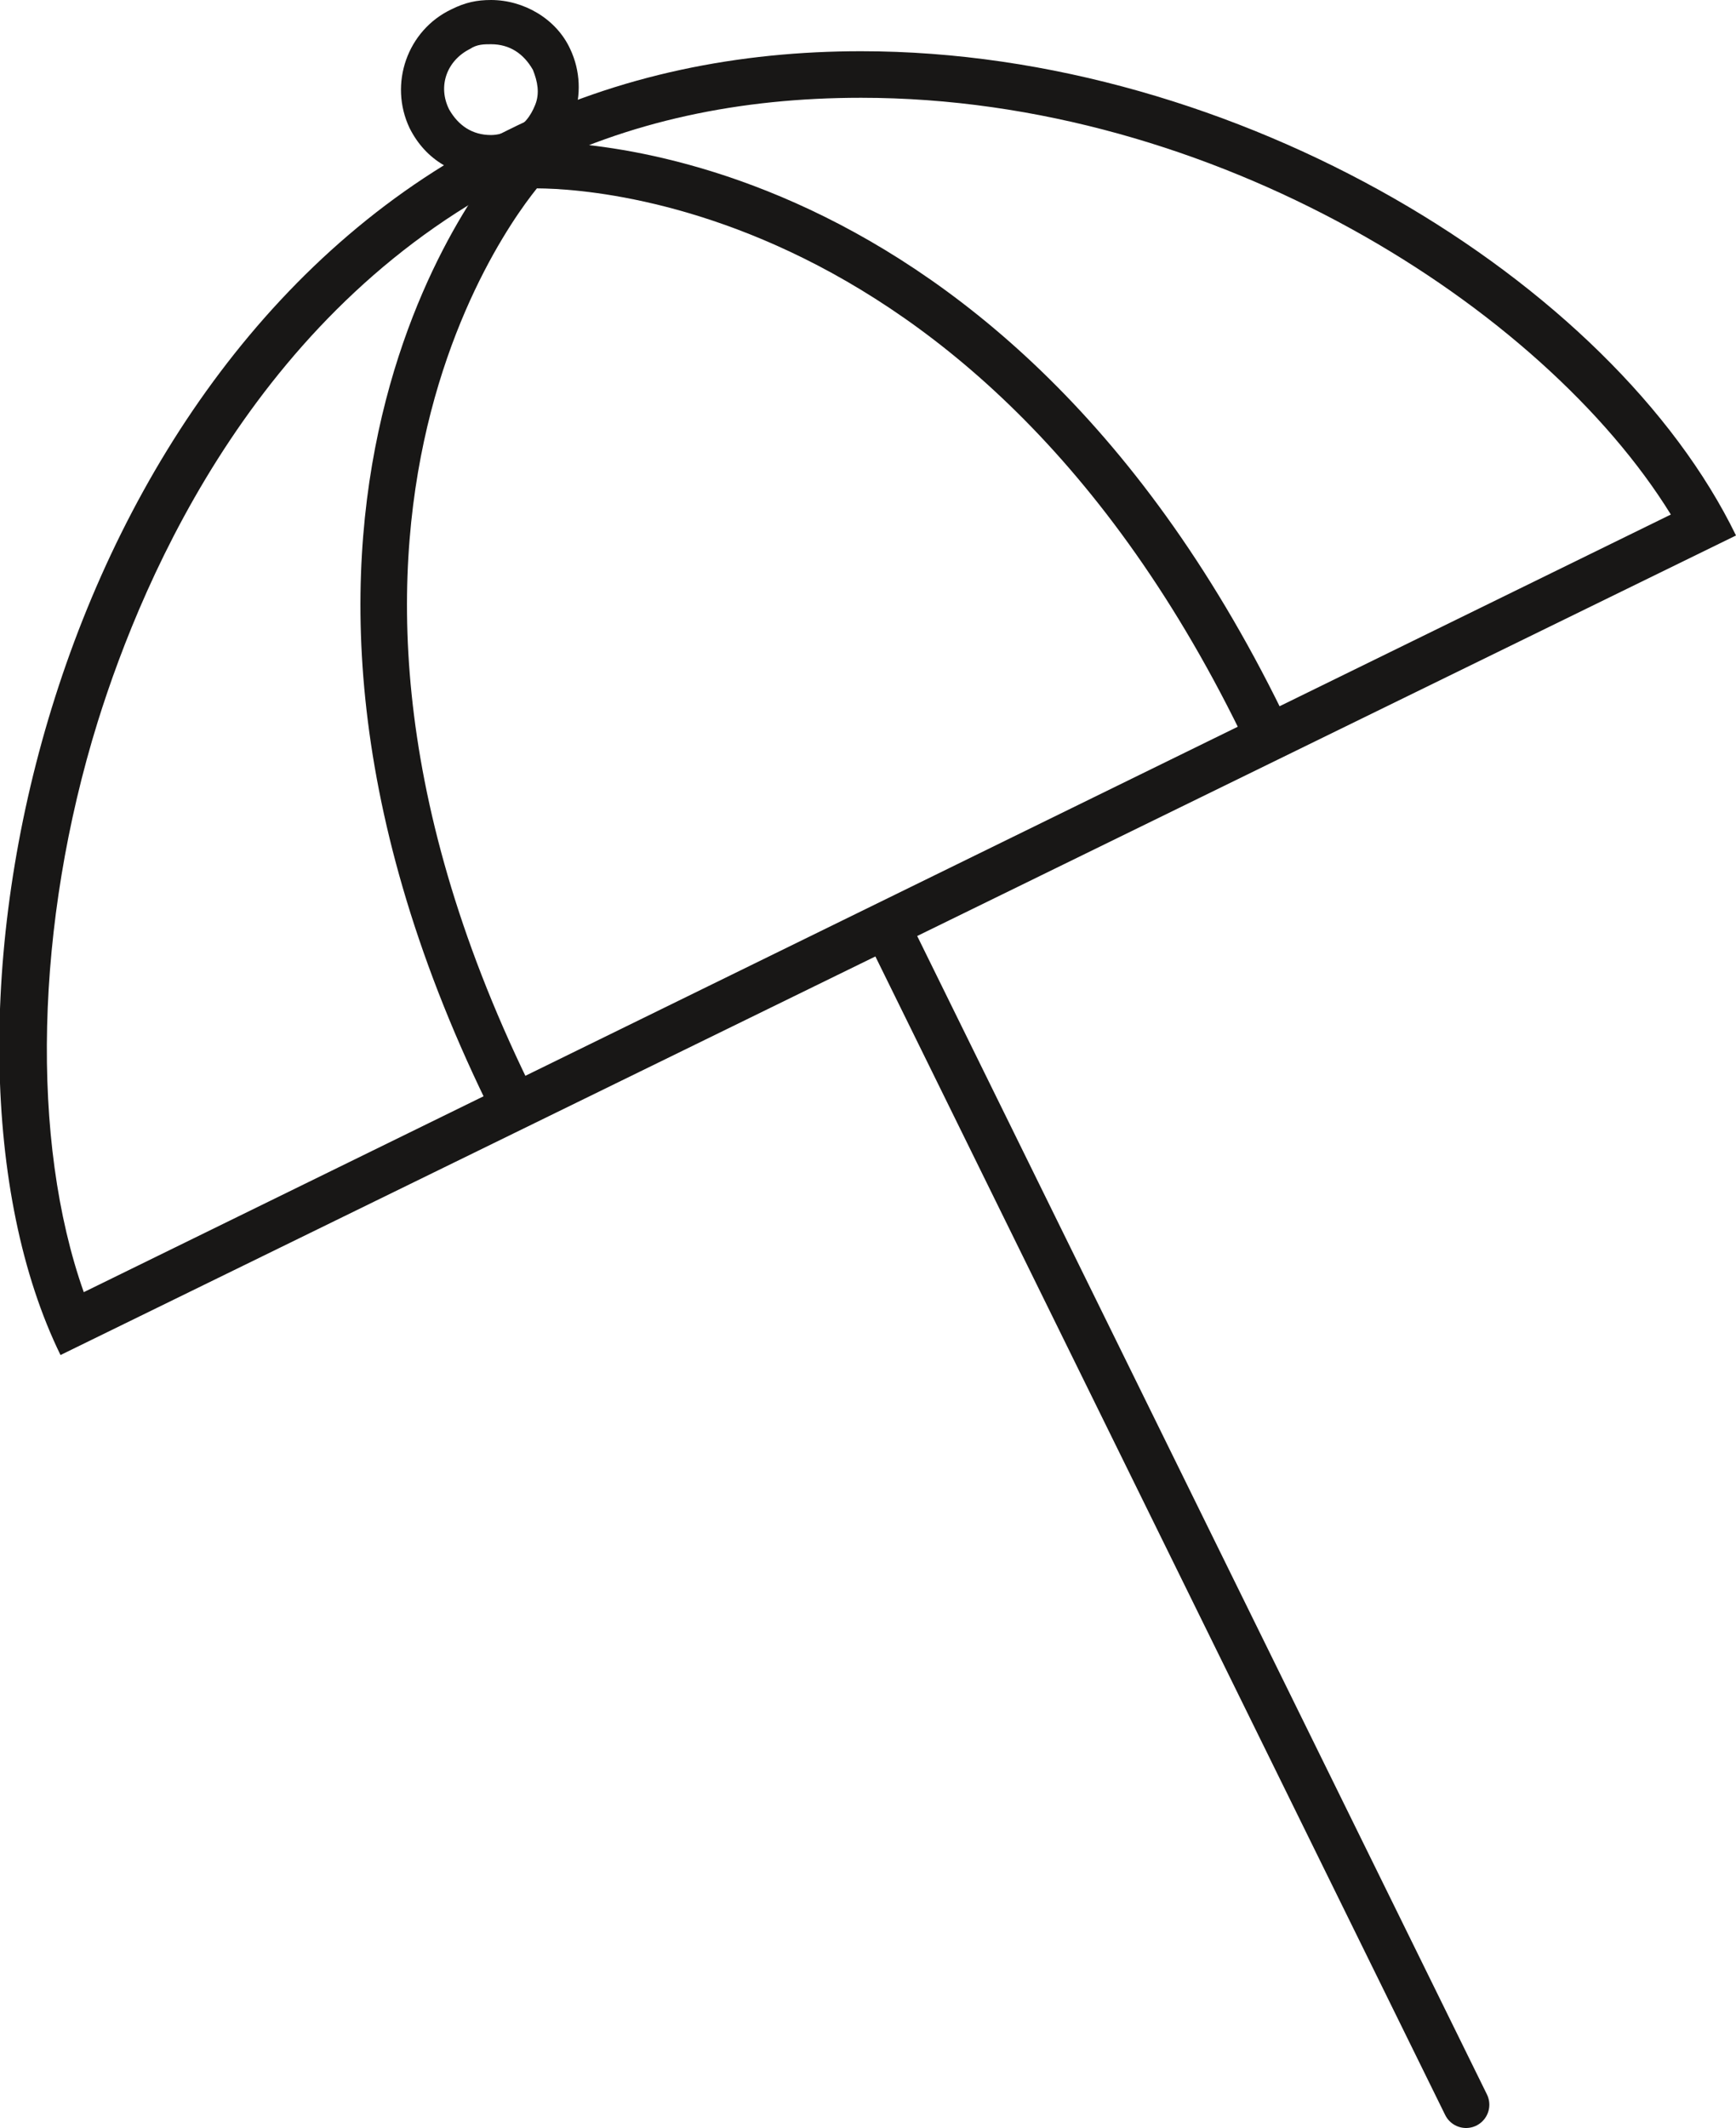 <svg id="Ebene_1" xmlns="http://www.w3.org/2000/svg" viewBox="0 0 74.6 91.4"><style>.st0{fill:#181716;} .st1{fill:none;stroke:#181716;stroke-width:2;stroke-linecap:round;stroke-linejoin:round;stroke-miterlimit:10;}</style><path class="st0" d="M37 4.2c15.2 0 29.3 9 34.8 17.9L3.6 55.5C1.3 49 1.5 39.7 4.2 31c2-6.4 7-18 18.5-23.6C27 5.2 31.8 4.2 37 4.2m0-2c-5.2 0-10.4 1-15.2 3.4C1.9 15.3-4.1 44.5 2.6 58.2l72-35.2C69.3 12.1 53.2 2.2 37 2.2z"/><path class="st1" d="M38.2 40L63 90.4M54.2 31C41.9 5.9 22.6 7.1 22.6 7.1s-13.2 14.3-.8 39.8"/><path class="st0" d="M21.1 1.9c.8 0 1.4.4 1.8 1.1.2.5.3 1 .1 1.5-.2.5-.5.9-1 1.1-.3.1-.6.2-.9.2-.8 0-1.4-.4-1.8-1.1-.5-1-.1-2.1.9-2.6.3-.2.6-.2.9-.2m0-1.9c-.6 0-1.1.1-1.7.4-1.9.9-2.7 3.2-1.8 5.1.7 1.4 2 2.1 3.4 2.1.6 0 1.1-.1 1.7-.4 1.9-.9 2.7-3.2 1.8-5.1-.6-1.3-2-2.1-3.4-2.1z"/></svg>
